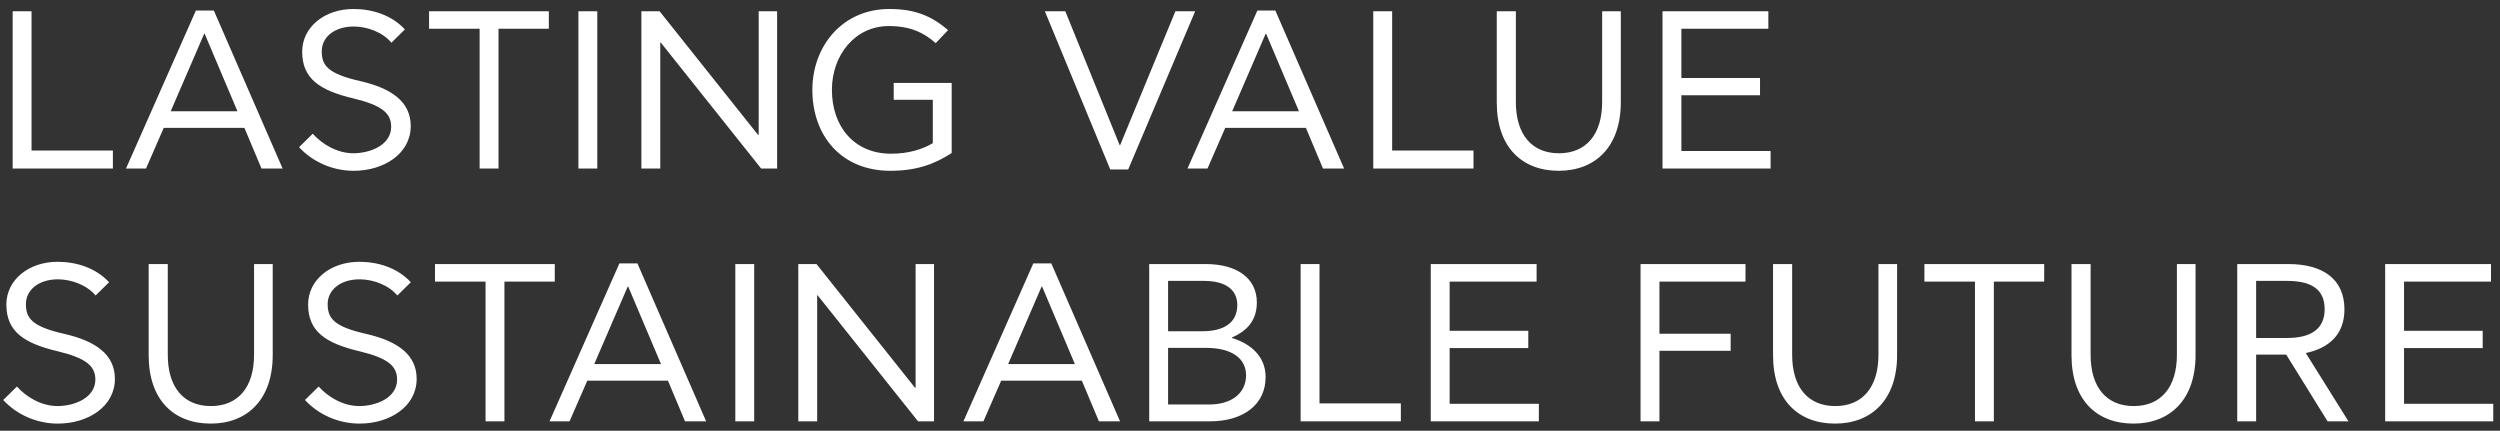 <svg xmlns="http://www.w3.org/2000/svg" width="267" height="46" viewBox="0 0 267 46" fill="none"><rect x="0" y="0" width="267" height="46" fill="#333333" stroke="none"/><path d="M1.352 18V1.2H3.368V16.08H12.056V18H1.352ZM15.592 18H13.456L20.92 1.128H22.84L30.184 18H27.928L26.104 13.656H17.488L15.592 18ZM21.808 3.6L18.232 11.88H25.36L21.856 3.6H21.808ZM43.866 13.464C43.866 16.392 41.034 18.24 37.77 18.24C35.538 18.24 33.402 17.304 31.938 15.72L33.402 14.28C34.362 15.36 35.97 16.368 37.746 16.368C39.474 16.368 41.778 15.528 41.778 13.536C41.778 12.12 40.842 11.256 37.746 10.512C34.098 9.648 32.274 8.376 32.274 5.52C32.274 2.904 34.65 0.96 37.746 0.96C39.714 0.96 41.802 1.584 43.242 3.144L41.802 4.56C40.914 3.48 39.282 2.832 37.77 2.832C35.73 2.832 34.362 3.96 34.362 5.472C34.362 6.96 34.962 7.872 38.49 8.664C41.826 9.432 43.866 10.872 43.866 13.464ZM58.616 3.072H53.24V18H51.224V3.072H45.824V1.2H58.616V3.072ZM61.774 18V1.2H63.79V18H61.774ZM80.956 14.4H81.028V1.2H82.996V18H81.292L70.564 4.536H70.516V18H68.5V1.2H70.444L80.956 14.4ZM101.256 3.216L99.936 4.608C98.688 3.504 97.248 2.784 94.92 2.784C91.32 2.784 88.848 5.88 88.848 9.6C88.848 13.512 91.224 16.416 95.16 16.416C97.056 16.416 98.544 15.936 99.624 15.288V10.656H95.448V8.856H101.64V16.344C99.816 17.52 97.92 18.24 95.088 18.24C89.808 18.24 86.76 14.448 86.76 9.6C86.76 4.968 89.928 0.96 94.992 0.96C97.824 0.96 99.576 1.776 101.256 3.216ZM119.629 15.504L125.533 1.2H127.645L120.493 18.096H118.573L111.589 1.2H113.773L119.581 15.504H119.629ZM128.959 18H126.823L134.287 1.128H136.207L143.551 18H141.295L139.471 13.656H130.855L128.959 18ZM135.175 3.6L131.599 11.88H138.727L135.223 3.6H135.175ZM146.665 18V1.2H148.681V16.08H157.369V18H146.665ZM173.102 1.2V10.92C173.102 15.696 170.366 18.24 166.478 18.24C162.566 18.24 159.854 15.744 159.854 10.944V1.2H161.894V10.896C161.894 14.376 163.598 16.368 166.502 16.368C169.406 16.368 171.11 14.352 171.11 10.896V1.2H173.102ZM177.555 18V1.2H188.859V3.072H179.571V8.328H187.971V10.176H179.571V16.128H189.099V18H177.555ZM12.272 40.464C12.272 43.392 9.44 45.24 6.176 45.24C3.944 45.24 1.808 44.304 0.344 42.72L1.808 41.28C2.768 42.36 4.376 43.368 6.152 43.368C7.88 43.368 10.184 42.528 10.184 40.536C10.184 39.12 9.248 38.256 6.152 37.512C2.504 36.648 0.68 35.376 0.68 32.52C0.68 29.904 3.056 27.96 6.152 27.96C8.12 27.96 10.208 28.584 11.648 30.144L10.208 31.56C9.32 30.48 7.688 29.832 6.176 29.832C4.136 29.832 2.768 30.96 2.768 32.472C2.768 33.96 3.368 34.872 6.896 35.664C10.232 36.432 12.272 37.872 12.272 40.464ZM29.126 28.2V37.92C29.126 42.696 26.39 45.24 22.502 45.24C18.59 45.24 15.878 42.744 15.878 37.944V28.2H17.918V37.896C17.918 41.376 19.622 43.368 22.526 43.368C25.43 43.368 27.134 41.352 27.134 37.896V28.2H29.126ZM44.499 40.464C44.499 43.392 41.667 45.24 38.403 45.24C36.171 45.24 34.035 44.304 32.571 42.72L34.035 41.28C34.995 42.36 36.603 43.368 38.379 43.368C40.107 43.368 42.411 42.528 42.411 40.536C42.411 39.12 41.475 38.256 38.379 37.512C34.731 36.648 32.907 35.376 32.907 32.52C32.907 29.904 35.283 27.96 38.379 27.96C40.347 27.96 42.435 28.584 43.875 30.144L42.435 31.56C41.547 30.48 39.915 29.832 38.403 29.832C36.363 29.832 34.995 30.96 34.995 32.472C34.995 33.96 35.595 34.872 39.123 35.664C42.459 36.432 44.499 37.872 44.499 40.464ZM59.249 30.072H53.873V45H51.857V30.072H46.457V28.2H59.249V30.072ZM60.826 45H58.69L66.154 28.128H68.074L75.418 45H73.162L71.338 40.656H62.722L60.826 45ZM67.042 30.6L63.466 38.88H70.594L67.09 30.6H67.042ZM78.532 45V28.2H80.548V45H78.532ZM97.714 41.4H97.786V28.2H99.754V45H98.05L87.322 31.536H87.274V45H85.258V28.2H87.202L97.714 41.4ZM105.03 45H102.894L110.358 28.128H112.278L119.622 45H117.366L115.542 40.656H106.926L105.03 45ZM111.246 30.6L107.67 38.88H114.798L111.294 30.6H111.246ZM124.751 35.376H128.423C130.655 35.376 132.143 34.512 132.143 32.568C132.143 30.96 130.919 30 128.591 30H124.751V35.376ZM124.751 43.2H129.119C131.591 43.2 133.079 41.952 133.079 40.08C133.079 38.328 131.639 37.152 128.783 37.152H124.751V43.2ZM131.567 36.048V36.096C133.487 36.672 135.167 37.992 135.167 40.272C135.167 43.152 132.863 45 129.191 45H122.735V28.2H128.759C132.143 28.2 134.231 29.736 134.231 32.304C134.231 34.464 132.887 35.472 131.567 36.048ZM138.907 45V28.2H140.923V43.08H149.611V45H138.907ZM152.805 45V28.2H164.109V30.072H154.821V35.328H163.221V37.176H154.821V43.128H164.349V45H152.805ZM186.419 30.072H177.227V35.64H184.835V37.464H177.227V45H175.211V28.2H186.419V30.072ZM202.61 28.2V37.92C202.61 42.696 199.874 45.24 195.986 45.24C192.074 45.24 189.362 42.744 189.362 37.944V28.2H191.402V37.896C191.402 41.376 193.106 43.368 196.01 43.368C198.914 43.368 200.618 41.352 200.618 37.896V28.2H202.61ZM218.319 30.072H212.943V45H210.927V30.072H205.527V28.2H218.319V30.072ZM234.485 28.2V37.92C234.485 42.696 231.749 45.24 227.861 45.24C223.949 45.24 221.237 42.744 221.237 37.944V28.2H223.277V37.896C223.277 41.376 224.981 43.368 227.885 43.368C230.789 43.368 232.493 41.352 232.493 37.896V28.2H234.485ZM248.586 45L244.17 37.872H240.954V45H238.938V28.2H244.386C248.154 28.2 250.386 29.856 250.386 33.048C250.386 35.76 248.682 37.2 246.258 37.704L250.818 45H248.586ZM248.274 33.024C248.274 30.744 246.642 30 244.242 30H240.954V36.096H244.266C246.906 36.096 248.274 35.064 248.274 33.024ZM254.735 45V28.2H266.039V30.072H256.751V35.328H265.151V37.176H256.751V43.128H266.279V45H254.735Z" fill="white"></path></svg>